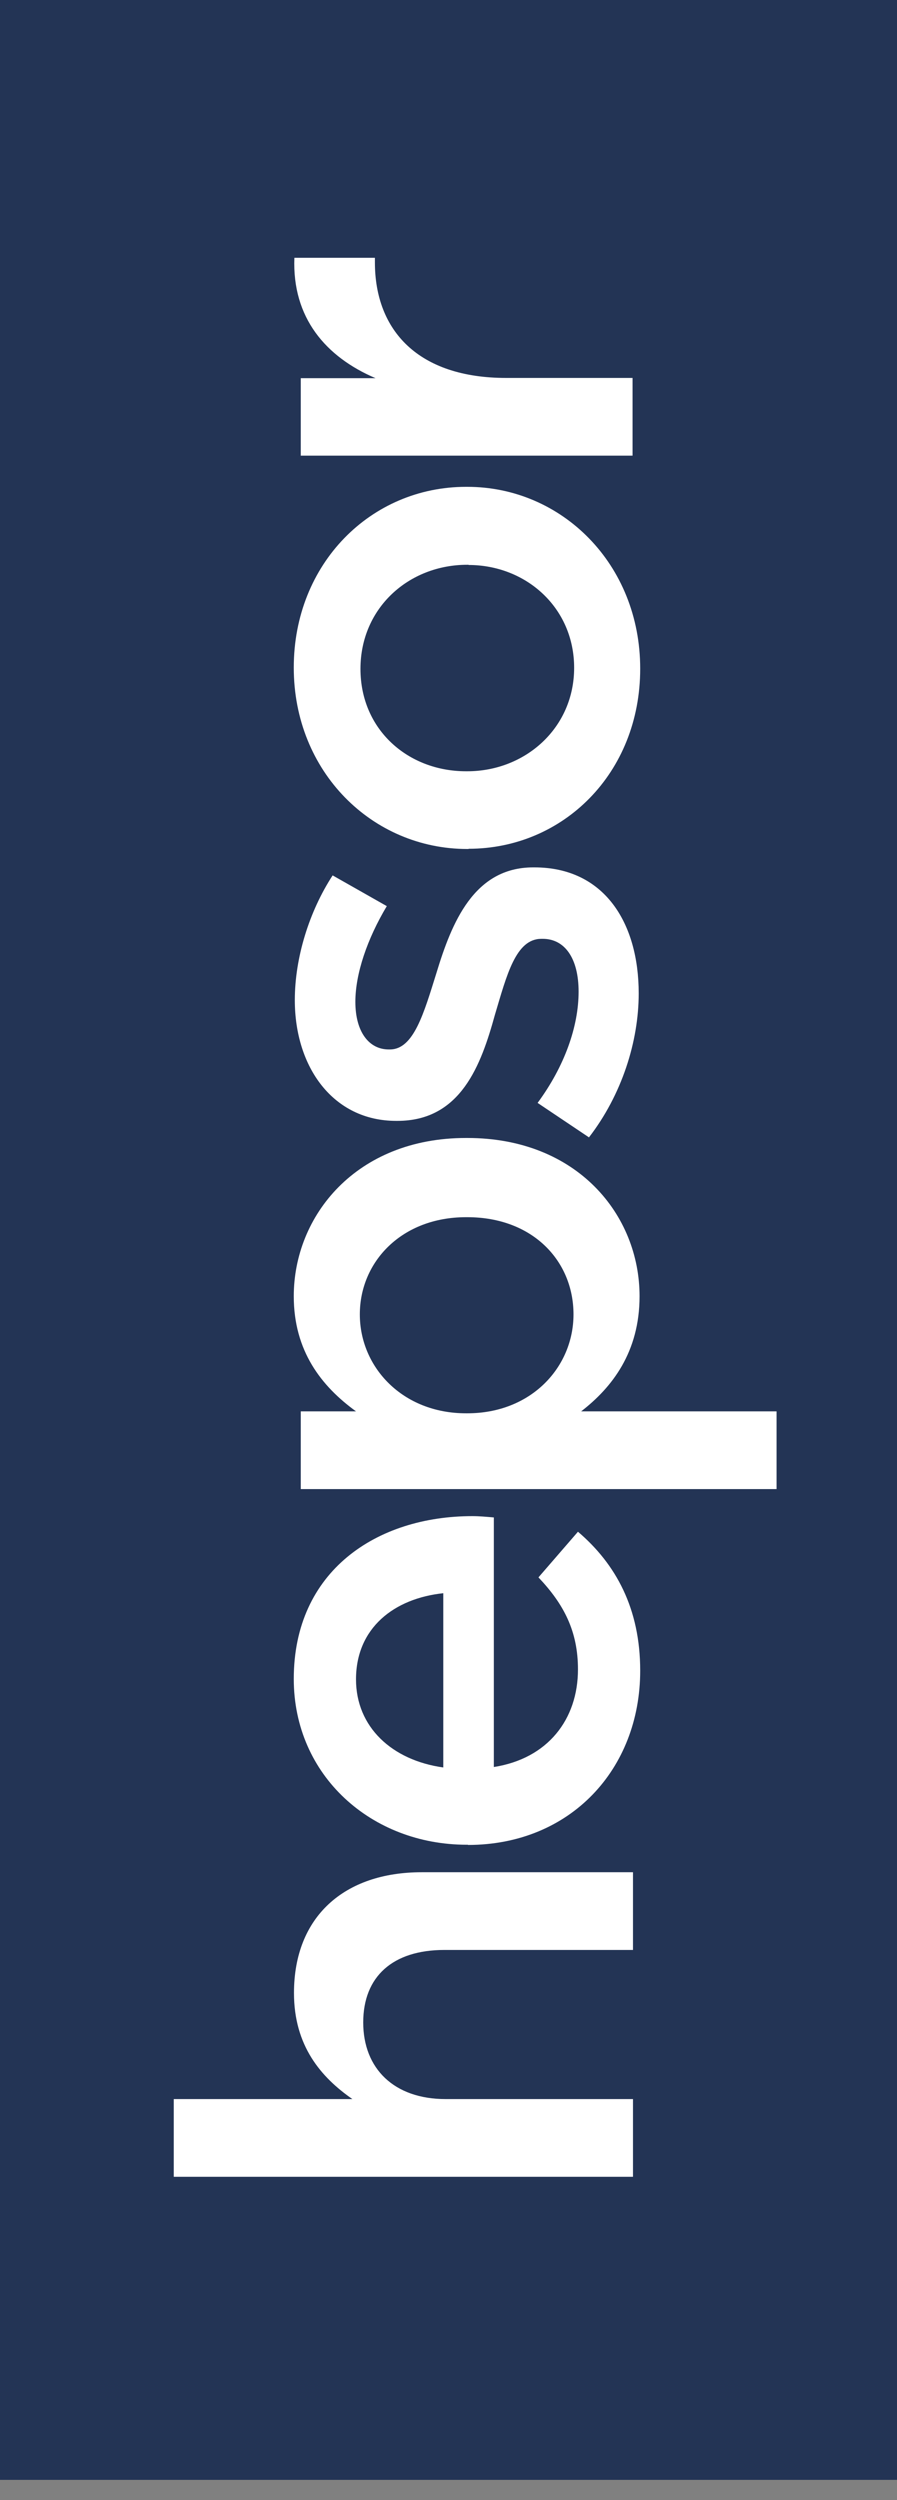 <svg width="42" height="117" viewBox="0 0 42 117" fill="none" xmlns="http://www.w3.org/2000/svg">
<rect x="0" y="0" width="42" height="117" fill="#808080" stroke="none"/>
<g id="Group 472">
<path id="Vector" d="M0 9.91821e-05V116.053H42V9.91821e-05H0Z" fill="#233455"/>
<g id="Group 471">
<g id="Group">
<path id="Vector_2" d="M8.136 101.87V98.233H16.5C15.028 97.21 13.765 95.741 13.765 93.269C13.765 89.694 16.122 87.617 19.742 87.617H29.638V91.254H20.806C18.399 91.254 17.007 92.49 17.007 94.647C17.007 96.805 18.449 98.233 20.866 98.233H29.638V101.87H8.136Z" fill="white"/>
<path id="Vector_3" d="M21.91 86.33H21.85C17.405 86.33 13.755 83.109 13.755 78.57C13.755 73.515 17.643 70.952 22.119 70.952C22.447 70.952 22.765 70.983 23.123 71.013V82.693C25.649 82.298 27.062 80.465 27.062 78.125C27.062 76.352 26.415 75.086 25.212 73.819L27.062 71.682C28.832 73.191 29.976 75.268 29.976 78.185C29.976 82.795 26.704 86.34 21.91 86.34M20.756 74.559C18.459 74.802 16.669 76.18 16.669 78.591C16.669 80.819 18.349 82.379 20.756 82.714V74.559Z" fill="white"/>
<path id="Vector_4" d="M14.083 69.686V66.049H16.669C15.048 64.874 13.755 63.223 13.755 60.66C13.755 56.902 16.669 53.255 21.82 53.255H21.88C27.032 53.255 29.946 56.861 29.946 60.66C29.946 63.284 28.653 64.935 27.211 66.049H36.361V69.686H14.083ZM21.88 56.962H21.82C18.817 56.962 16.848 59.039 16.848 61.511C16.848 63.983 18.847 66.14 21.82 66.14H21.88C24.884 66.14 26.853 63.972 26.853 61.511C26.853 59.009 24.943 56.962 21.88 56.962Z" fill="white"/>
<path id="Vector_5" d="M27.589 53.235L25.172 51.614C26.435 49.902 27.092 48.038 27.092 46.407C27.092 44.847 26.445 43.935 25.411 43.935H25.351C24.148 43.935 23.73 45.627 23.173 47.491C22.527 49.831 21.582 52.455 18.608 52.455H18.549C15.605 52.455 13.804 49.952 13.804 46.802C13.804 44.816 14.481 42.648 15.575 40.967L18.111 42.405C17.196 43.935 16.639 45.566 16.639 46.883C16.639 48.301 17.285 49.112 18.2 49.112H18.26C19.374 49.112 19.851 47.4 20.438 45.526C21.144 43.206 22.179 40.592 24.963 40.592H25.023C28.295 40.592 29.906 43.185 29.906 46.488C29.906 48.747 29.111 51.239 27.579 53.224" fill="white"/>
<path id="Vector_6" d="M21.94 39.731H21.88C17.434 39.731 13.755 36.125 13.755 31.242C13.755 26.369 17.375 22.783 21.82 22.783H21.88C26.296 22.783 29.976 26.389 29.976 31.292C29.976 36.196 26.356 39.721 21.94 39.721M21.94 26.43H21.88C19.145 26.43 16.878 28.446 16.878 31.302C16.878 34.159 19.115 36.094 21.82 36.094H21.88C24.585 36.094 26.883 34.078 26.883 31.252C26.883 28.425 24.615 26.44 21.94 26.44" fill="white"/>
<path id="Vector_7" d="M14.083 21.334V17.698H17.584C15.256 16.705 13.675 14.871 13.784 12.065H17.554V12.278C17.554 15.469 19.583 17.687 23.7 17.687H29.618V21.324H14.073L14.083 21.334Z" fill="white"/>
</g>
</g>
</g>
</svg>

